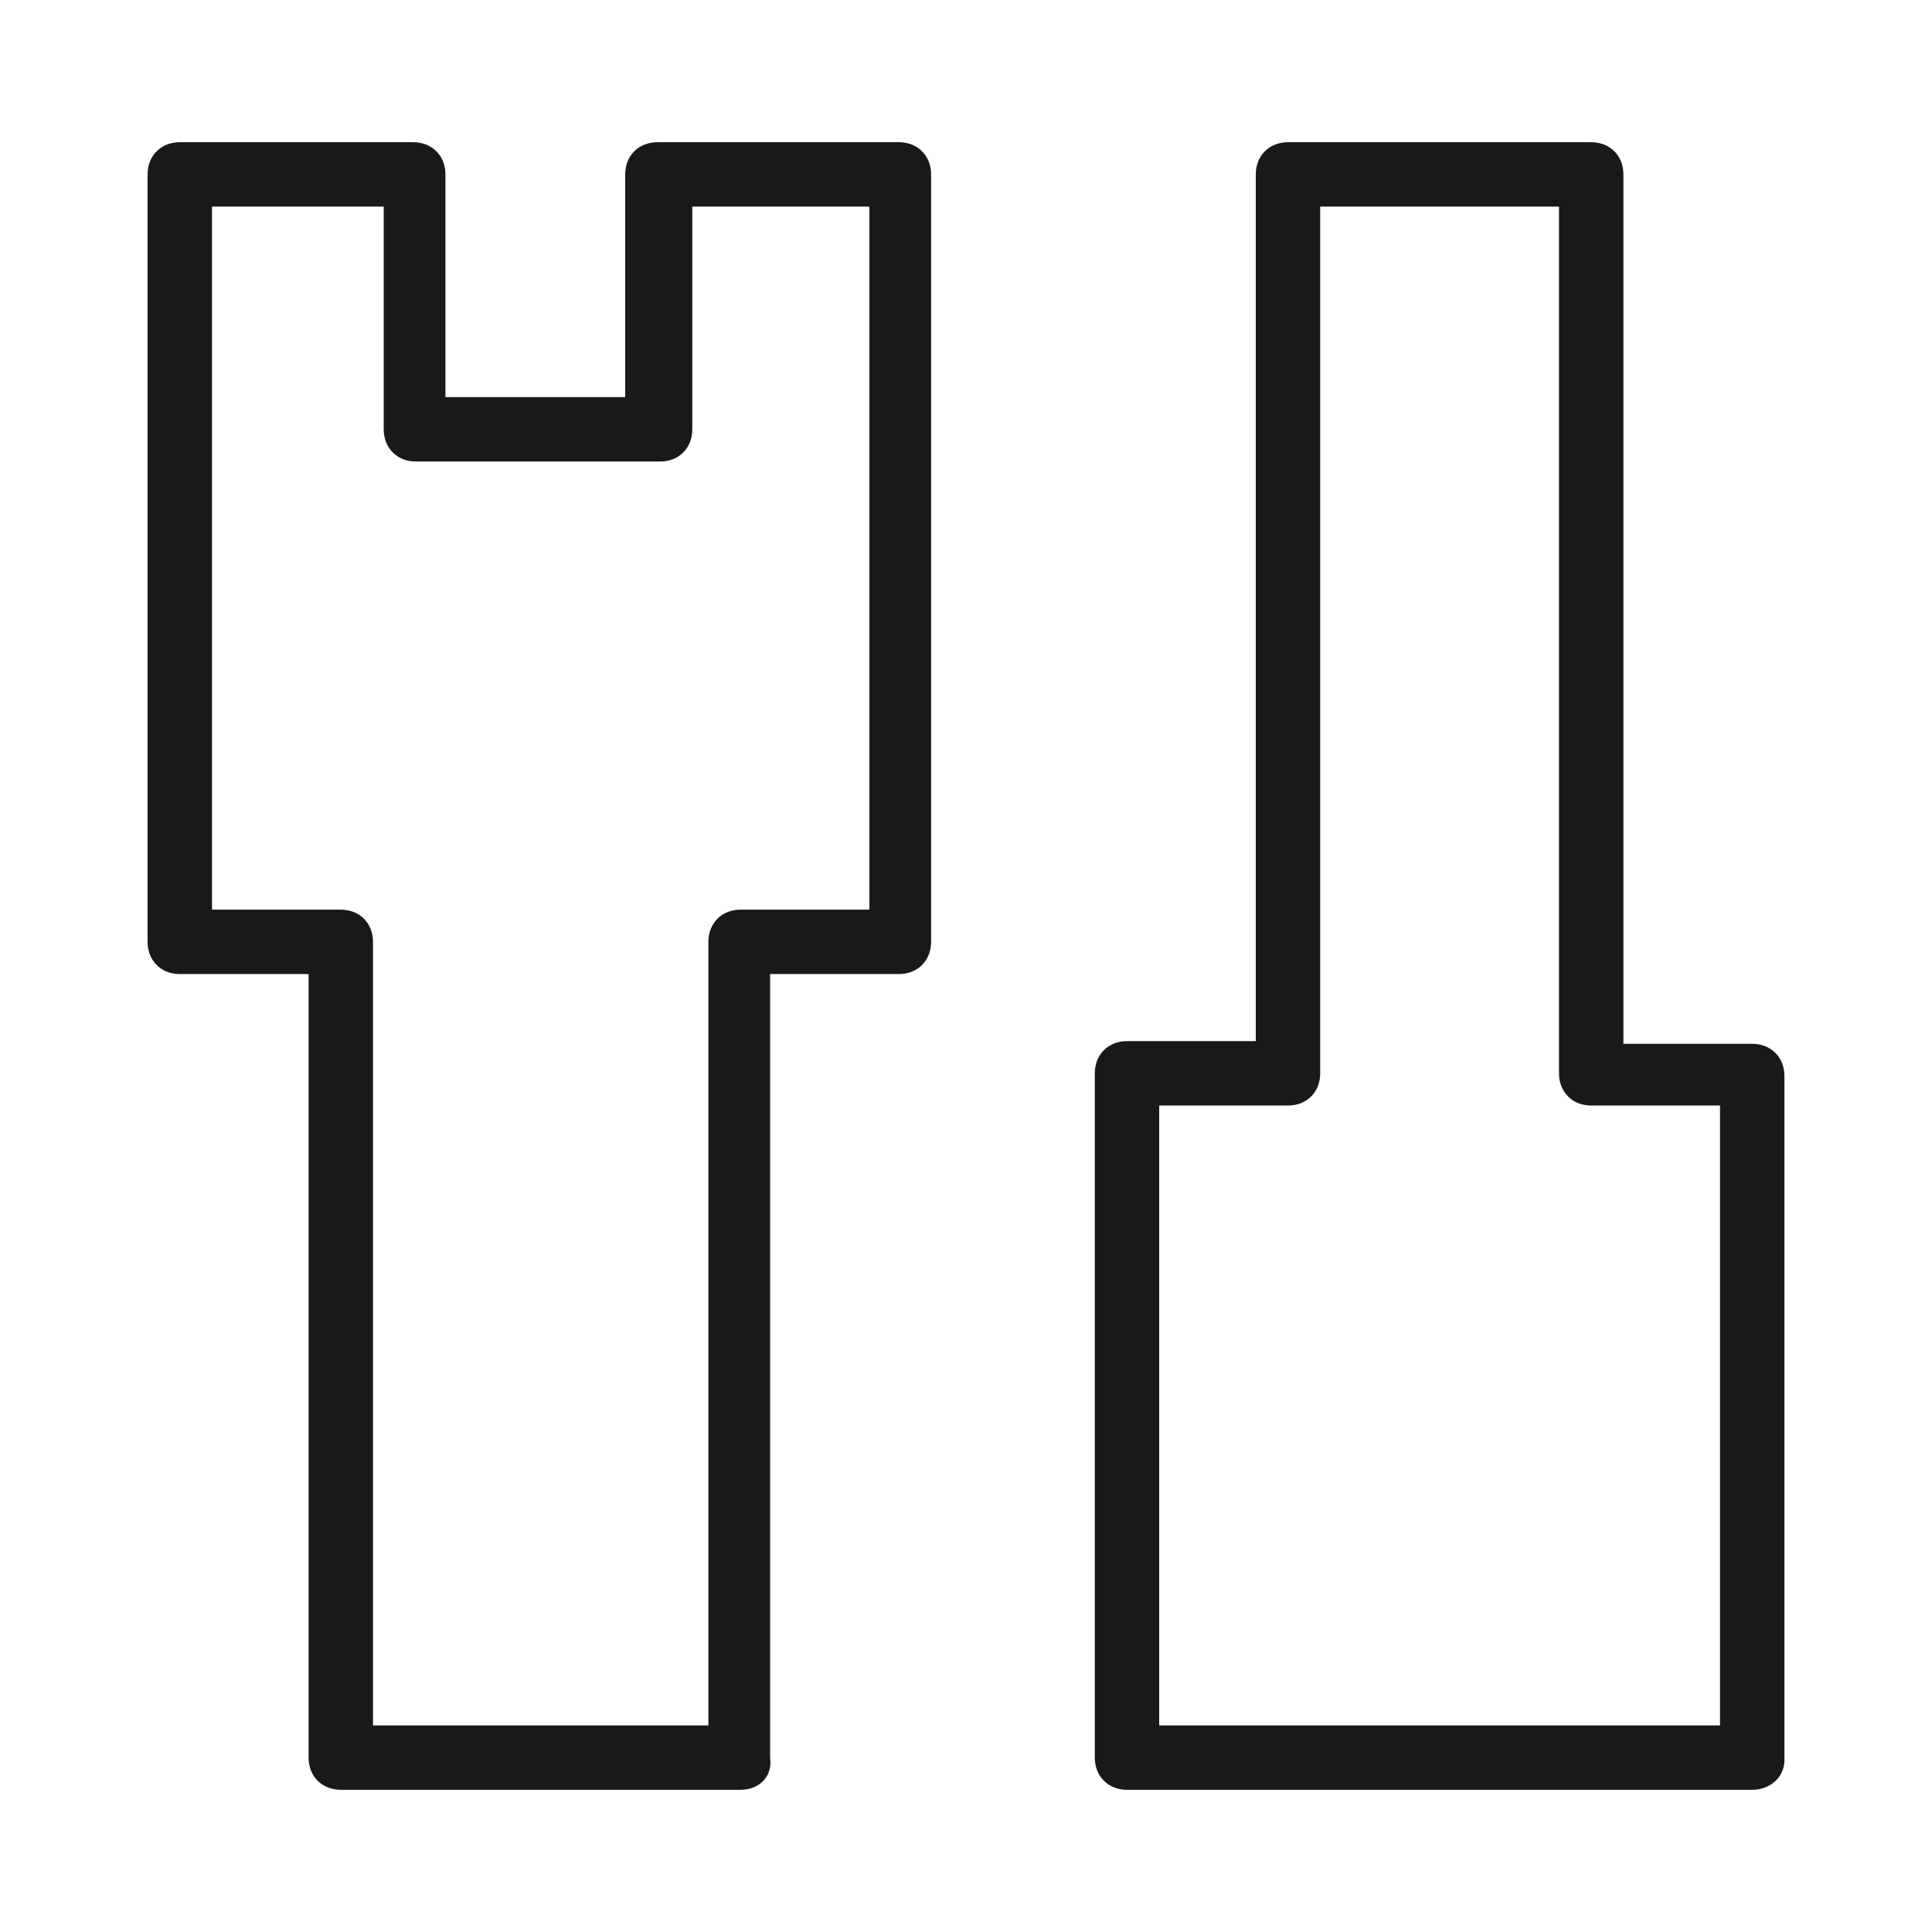 <?xml version="1.0" encoding="utf-8"?>
<!-- Generator: Adobe Illustrator 25.2.1, SVG Export Plug-In . SVG Version: 6.00 Build 0)  -->
<svg version="1.1" id="图层_1" xmlns="http://www.w3.org/2000/svg" xmlns:xlink="http://www.w3.org/1999/xlink" x="0px" y="0px"
	 viewBox="0 0 72 72" style="enable-background:new 0 0 72 72;" xml:space="preserve">
<style type="text/css">
	.st0{clip-path:url(#SVGID_2_);}
	.st1{fill:#191919;}
	.st2{clip-path:url(#SVGID_4_);}
	.st3{clip-path:url(#SVGID_6_);}
	.st4{clip-path:url(#SVGID_8_);}
</style>
<g>
	<defs>
		<rect id="SVGID_1_" width="72" height="72"/>
	</defs>
	<clipPath id="SVGID_2_">
		<use xlink:href="#SVGID_1_"  style="overflow:visible;"/>
	</clipPath>
	<g class="st0">
		<path class="st1" d="M27.6,66.7H12.7c-0.7,0-1.2-0.5-1.2-1.2V36.3H6.7c-0.7,0-1.2-0.5-1.2-1.2V6.5c0-0.7,0.5-1.2,1.2-1.2h8.7
			c0.7,0,1.2,0.5,1.2,1.2v8.3h6.7V6.5c0-0.7,0.5-1.2,1.2-1.2h9c0.7,0,1.2,0.5,1.2,1.2v28.6c0,0.7-0.5,1.2-1.2,1.2h-4.8v29.2
			C28.8,66.2,28.3,66.7,27.6,66.7z M13.9,64.3h12.5V35.1c0-0.7,0.5-1.2,1.2-1.2h4.8V7.7h-6.6V16c0,0.7-0.5,1.2-1.2,1.2h-9.1
			c-0.7,0-1.2-0.5-1.2-1.2V7.7H7.9v26.2h4.8c0.7,0,1.2,0.5,1.2,1.2V64.3z"/>
	</g>
	<g class="st0">
		<path class="st1" d="M65.3,66.7H42c-0.7,0-1.2-0.5-1.2-1.2V40c0-0.7,0.5-1.2,1.2-1.2h4.8V6.5c0-0.7,0.5-1.2,1.2-1.2h11.3
			c0.7,0,1.2,0.5,1.2,1.2v32.4h4.8c0.7,0,1.2,0.5,1.2,1.2v25.5C66.5,66.2,66,66.7,65.3,66.7z M43.2,64.3h20.9V41.2h-4.8
			c-0.7,0-1.2-0.5-1.2-1.2V7.7h-8.9V40c0,0.7-0.5,1.2-1.2,1.2h-4.8V64.3z"/>
	</g>
</g>
</svg>
